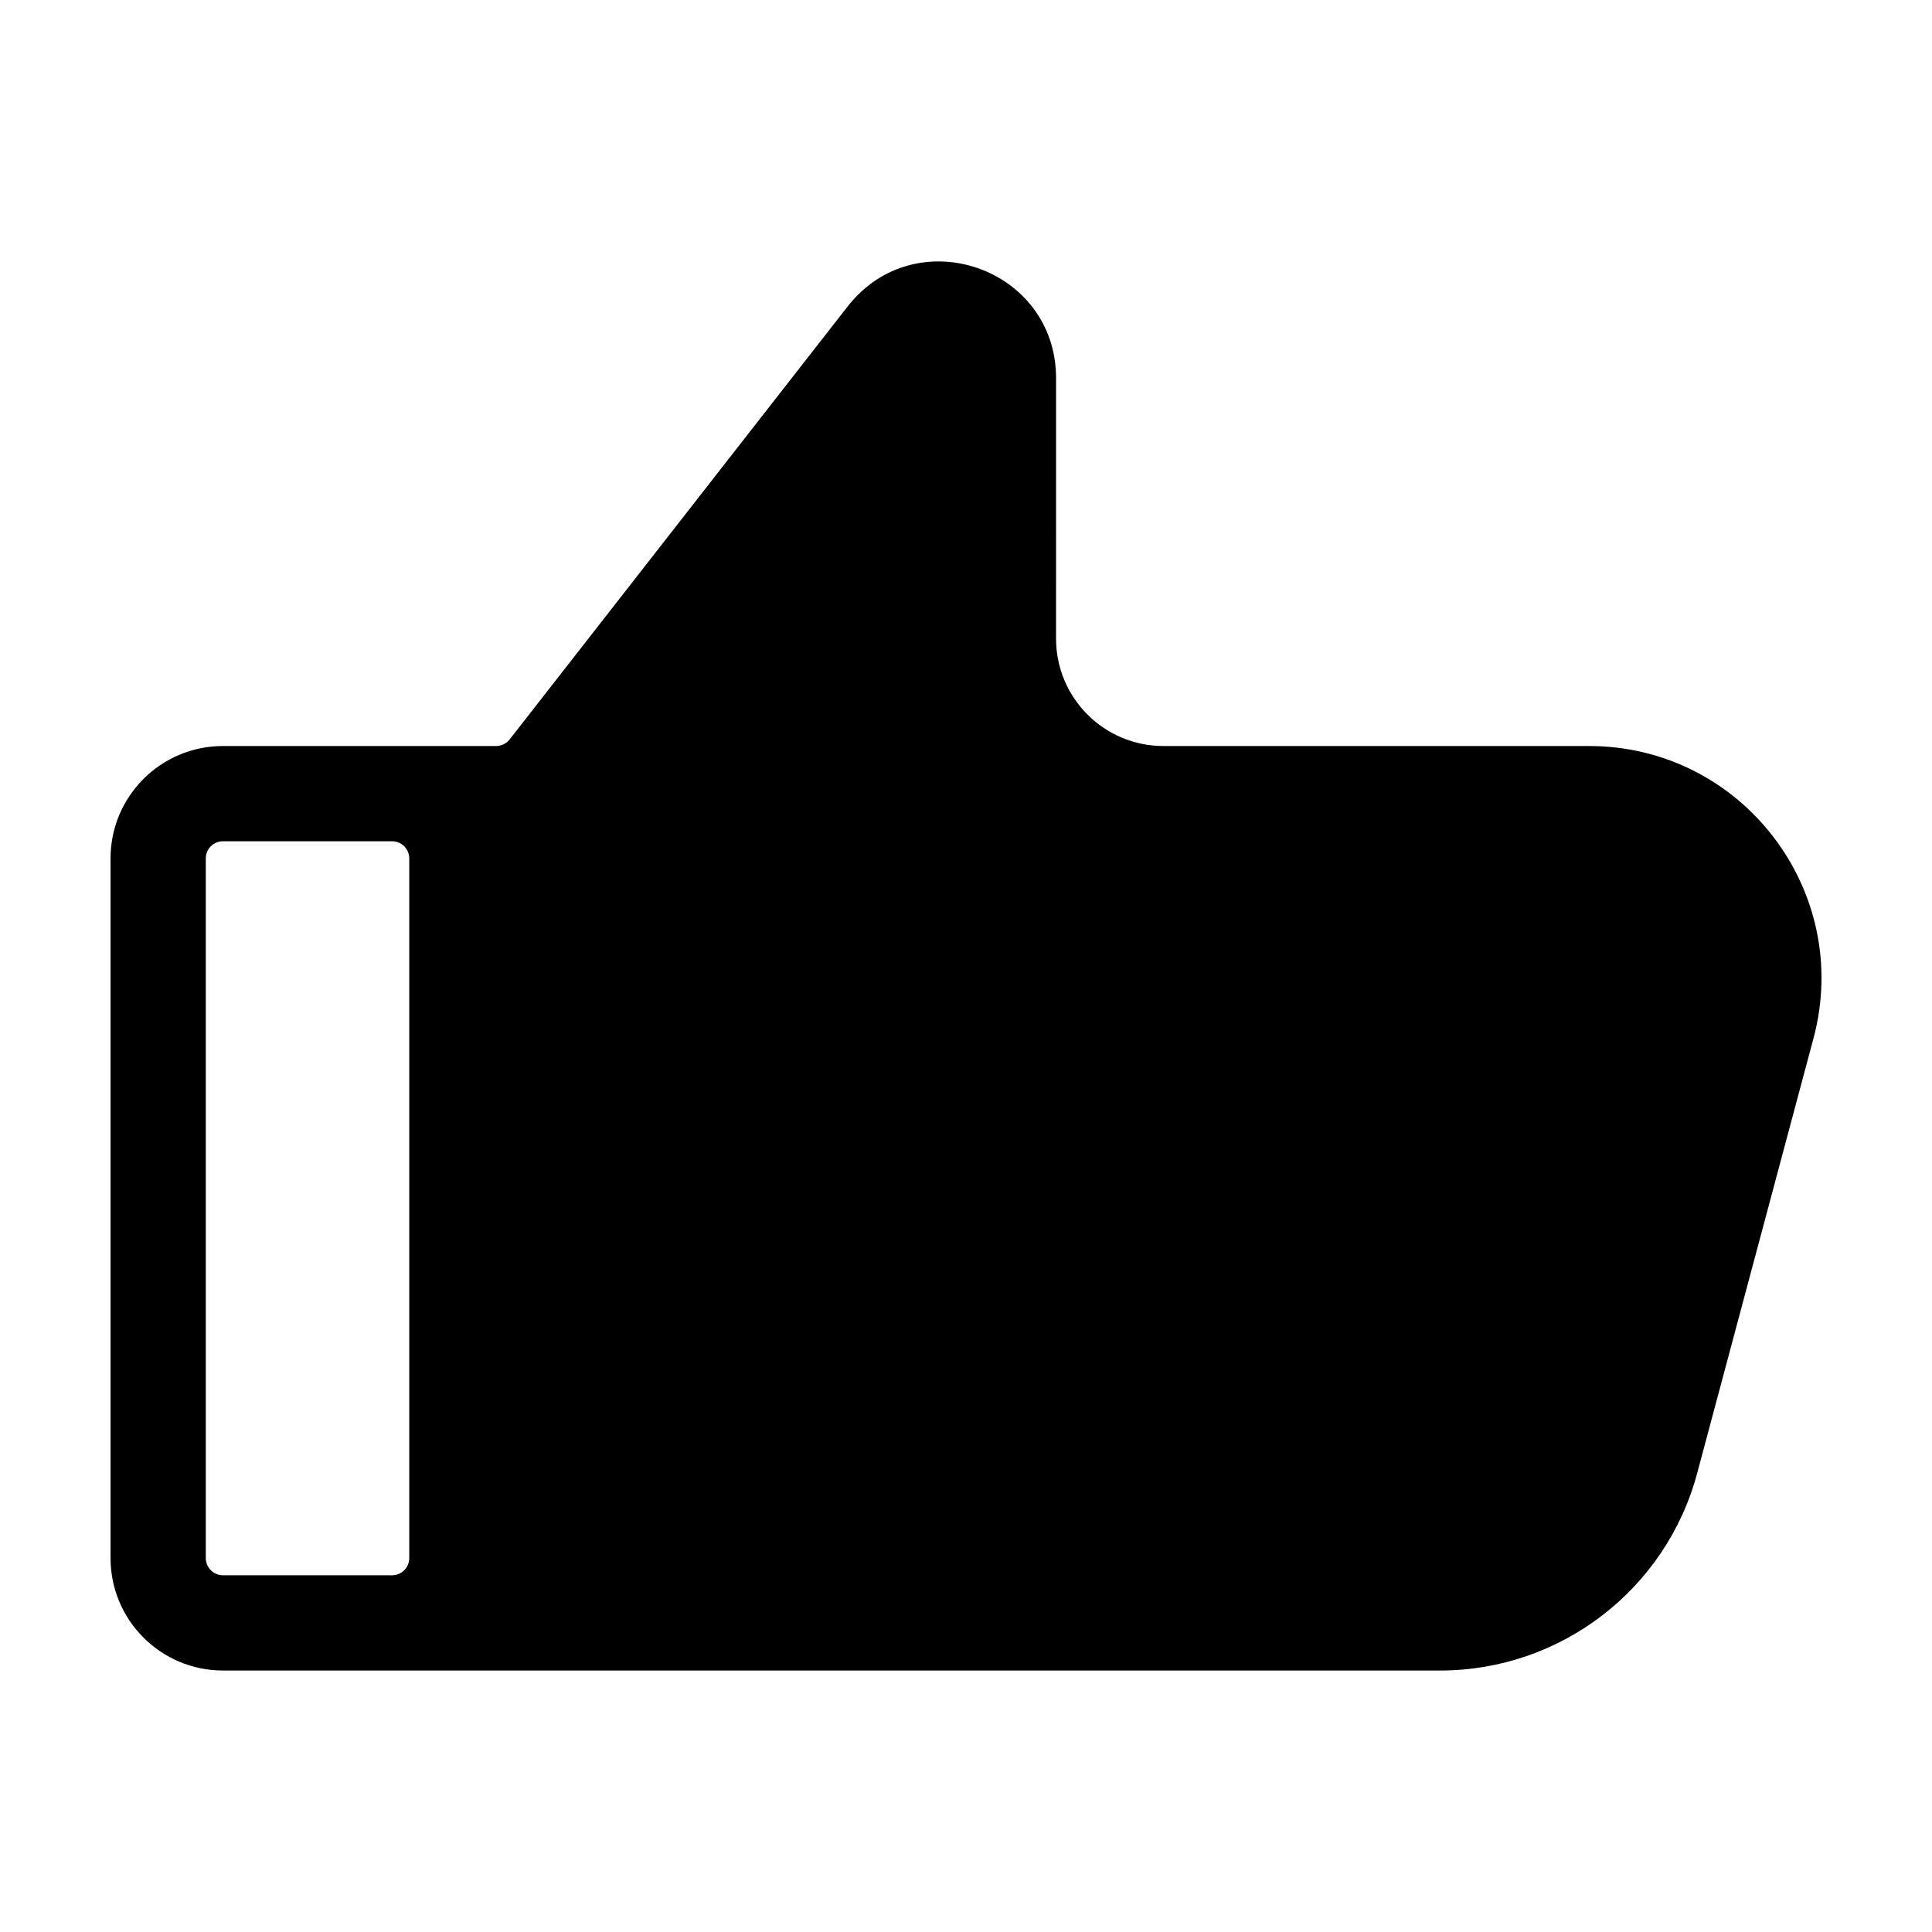 <?xml version="1.0" encoding="UTF-8"?>
<!-- Uploaded to: ICON Repo, www.iconrepo.com, Generator: ICON Repo Mixer Tools -->
<svg fill="#000000" width="800px" height="800px" version="1.1" viewBox="144 144 512 512" xmlns="http://www.w3.org/2000/svg">
 <path d="m565.11 341.7h-112.8c-15.707 0-28.445-12.734-28.445-28.445l0.004-69.016c0-29.387-37.16-42.176-55.246-19.008l-89.559 114.72c-0.863 1.109-2.188 1.754-3.594 1.754l-72.375-0.004c-16.461 0-29.801 13.34-29.801 29.793v185.41c0 16.461 13.34 29.801 29.801 29.801h322.54c31.938 0 59.887-21.457 68.141-52.309l30.816-115.22c10.461-39.094-19.004-77.473-59.48-77.473zm-317.21 219.76h-44.809c-2.516 0-4.555-2.039-4.555-4.555v-185.41c0-2.516 2.039-4.555 4.555-4.555h44.809c2.519 0 4.555 2.039 4.555 4.555v185.41c0 2.523-2.043 4.562-4.555 4.562z"/>
</svg>